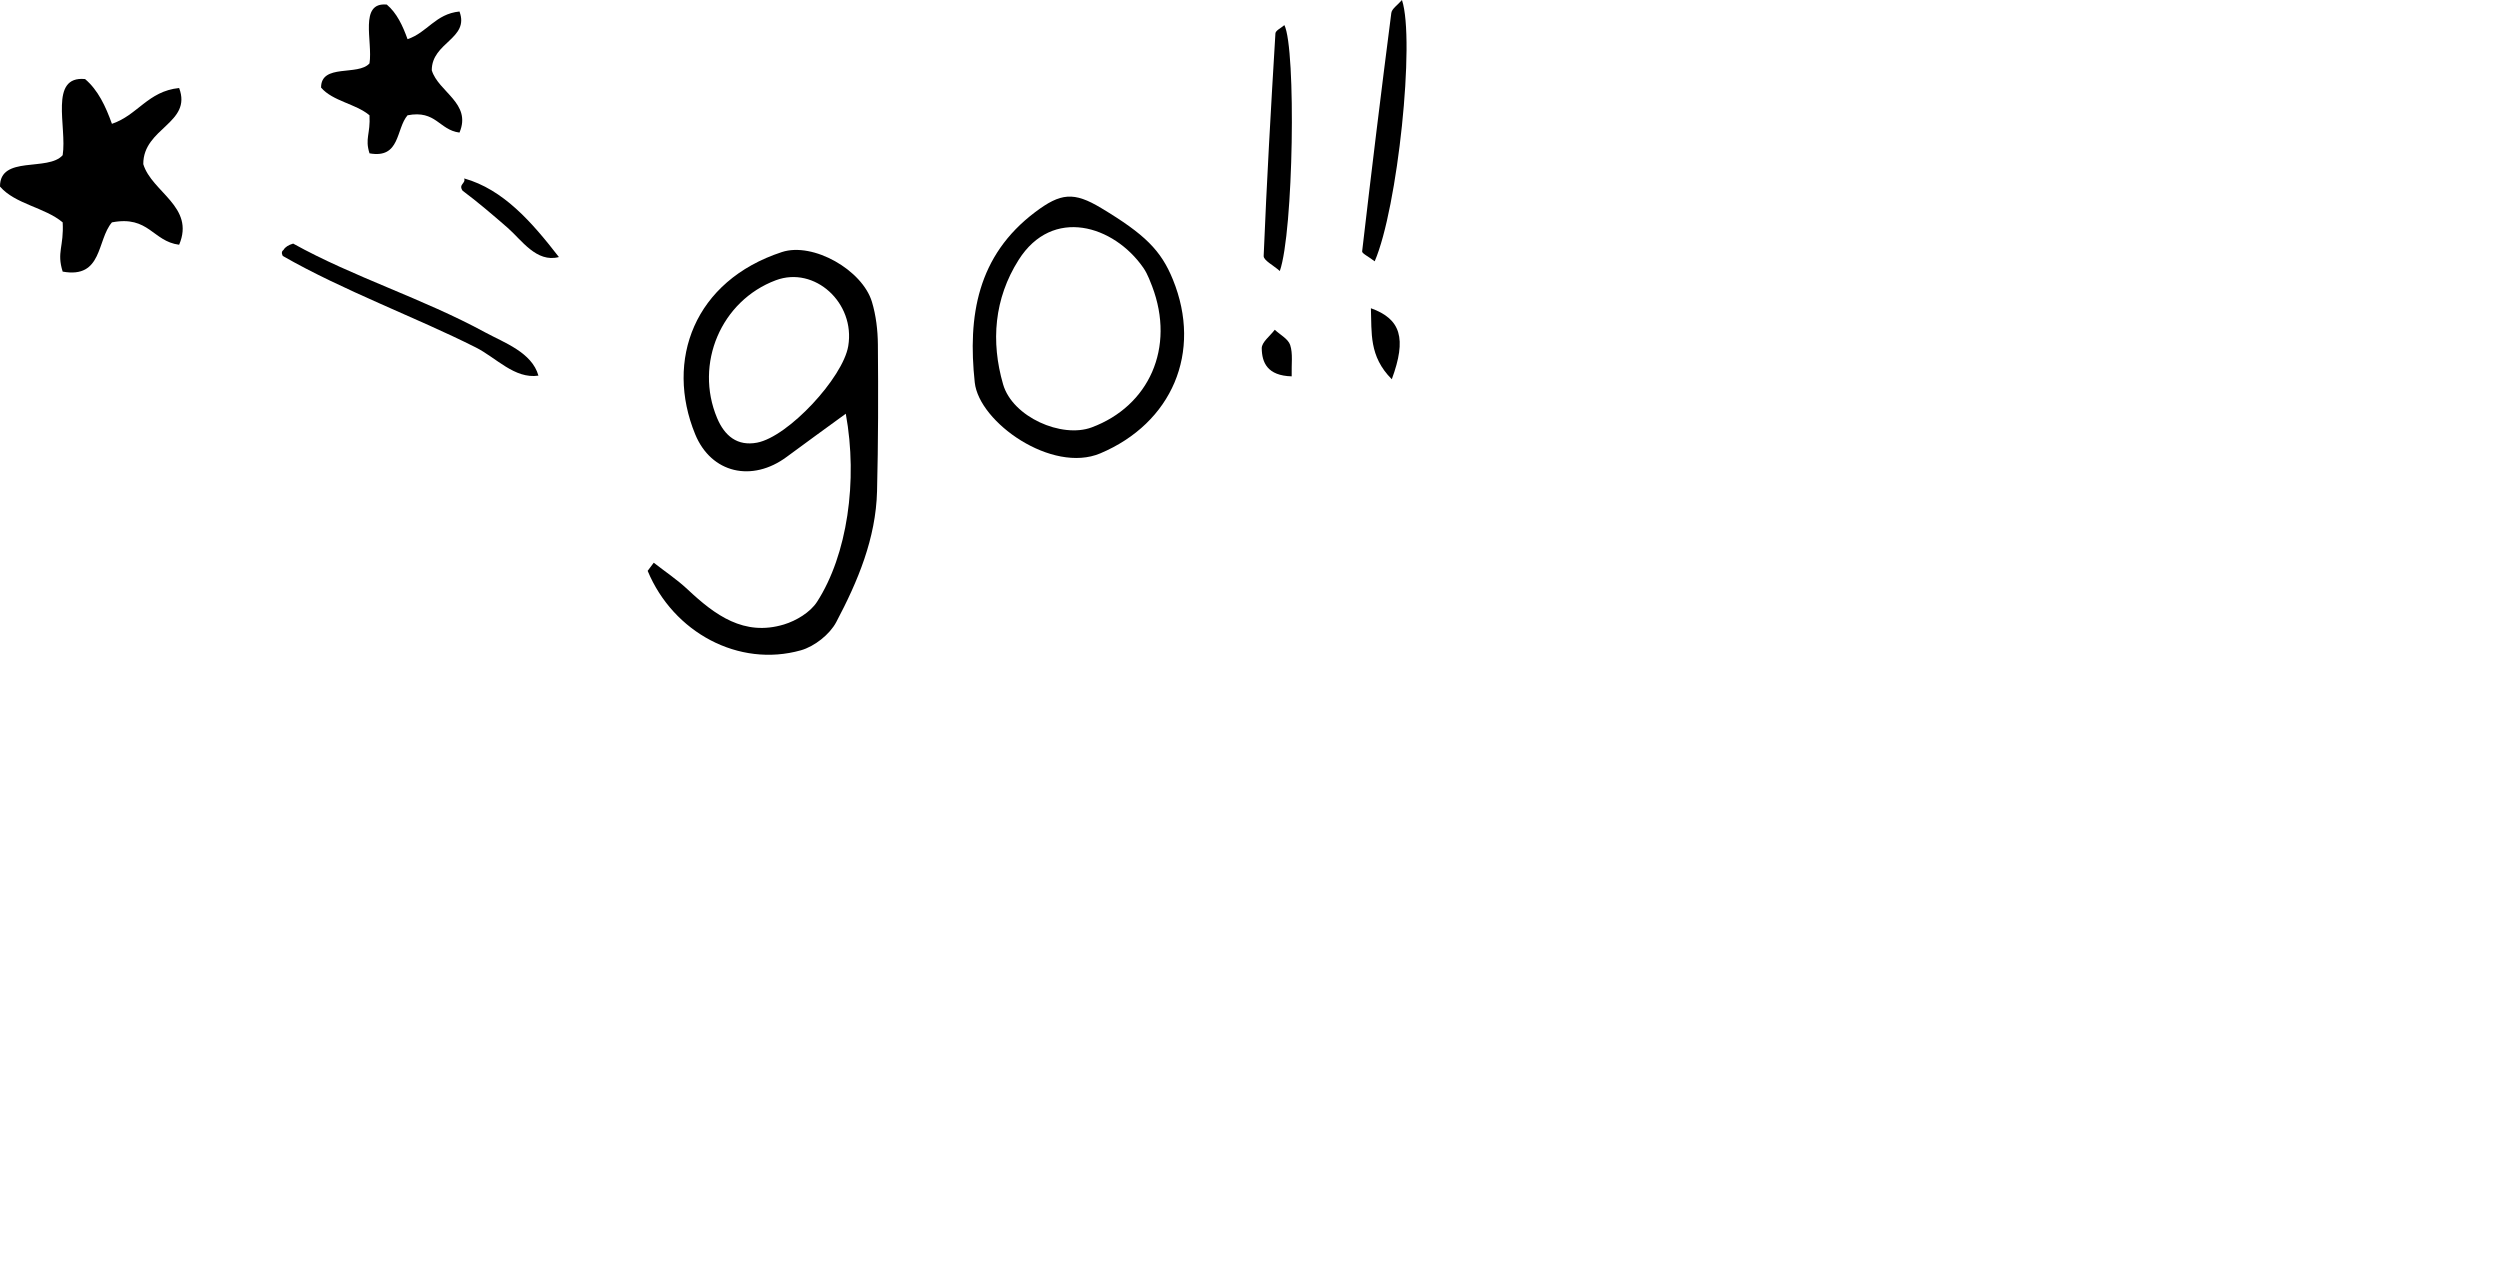 <?xml version="1.0" encoding="utf-8"?>
<!-- Generator: Adobe Illustrator 15.0.0, SVG Export Plug-In  -->
<!DOCTYPE svg PUBLIC "-//W3C//DTD SVG 1.1//EN" "http://www.w3.org/Graphics/SVG/1.1/DTD/svg11.dtd">
<svg version="1.1"
	 xmlns="http://www.w3.org/2000/svg" xmlns:xlink="http://www.w3.org/1999/xlink" xmlns:a="http://ns.adobe.com/AdobeSVGViewerExtensions/3.0/"
	 x="0px" y="0px" width="200px" height="101px" viewBox="0 0 200 101" enable-background="new 0 0 200 101" xml:space="preserve">
<defs>
</defs>
<path d="M52.3,45.017c0.911,0.712,1.882,1.359,2.722,2.148c2.18,2.046,4.503,3.758,7.691,2.794c0.989-0.3,2.109-0.973,2.65-1.812
	c2.416-3.744,3.282-9.68,2.3-15.049c-1.662,1.213-3.202,2.32-4.725,3.451c-2.76,2.049-6.037,1.329-7.325-1.813
	c-2.42-5.904-0.083-12.272,6.94-14.572c2.494-0.816,6.435,1.438,7.202,3.984c0.327,1.088,0.466,2.269,0.476,3.408
	c0.034,3.913,0.03,7.826-0.067,11.736c-0.094,3.78-1.536,7.211-3.263,10.474c-0.526,0.994-1.745,1.952-2.834,2.259
	c-4.962,1.396-10.203-1.421-12.254-6.357C51.976,45.45,52.138,45.234,52.3,45.017z M62.068,22.419
	c-4.382,1.639-6.523,6.679-4.702,11.021c0.604,1.439,1.621,2.268,3.194,1.973c2.494-0.468,6.875-5.189,7.299-7.729
	C68.437,24.229,65.169,21.259,62.068,22.419z"/>
<path d="M93.831,22.364c2.372,5.825-0.083,11.49-5.809,13.906c-3.858,1.628-9.697-2.474-10.042-5.674
	c-0.57-5.308,0.205-10.139,4.834-13.627c2.037-1.534,3.082-1.65,5.289-0.321C91.597,18.75,92.881,20.031,93.831,22.364z
	 M92.168,22.896c-0.109-0.237-0.316-0.92-0.704-1.477c-2.355-3.389-7.261-4.917-9.976-0.623c-1.957,3.094-2.229,6.536-1.24,9.952
	c0.756,2.613,4.691,4.335,7.088,3.443C91.911,32.49,94.044,27.827,92.168,22.896z"/>
<path d="M109.975,20.906c-0.525-0.404-1.023-0.63-1.004-0.796c0.739-6.362,1.516-12.72,2.334-19.072
	c0.044-0.341,0.502-0.628,0.852-1.038C113.222,3.208,111.814,16.653,109.975,20.906z"/>
<path d="M102.385,21.682c-0.514-0.461-1.306-0.85-1.292-1.205c0.244-5.938,0.582-11.874,0.941-17.808
	c0.014-0.229,0.459-0.433,0.717-0.66C103.698,3.91,103.482,18.546,102.385,21.682z"/>
<path d="M111.344,30.34c-1.846-1.848-1.594-3.74-1.672-5.681C112.063,25.516,112.55,27.067,111.344,30.34z"/>
<path d="M103.335,30.108c-1.955-0.053-2.38-1.111-2.396-2.244c-0.007-0.49,0.673-0.989,1.042-1.484
	c0.429,0.402,1.075,0.733,1.234,1.223C103.442,28.295,103.309,29.104,103.335,30.108z"/>
<path fill-rule="evenodd" clip-rule="evenodd" d="M37.135,14.274c3.118,0.875,5.4,3.476,7.578,6.29
	c-1.8,0.475-2.998-1.379-4.095-2.334c-1.206-1.052-2.427-2.091-3.611-2.974C36.654,14.738,37.276,14.692,37.135,14.274z"/>
<path fill-rule="evenodd" clip-rule="evenodd" d="M43.073,30.051c-1.904,0.281-3.375-1.434-5.006-2.254
	c-4.873-2.453-10.585-4.537-15.445-7.319c-0.118-0.231-0.083-0.388,0.064-0.491c0.13-0.228,0.395-0.39,0.766-0.5
	c4.832,2.686,10.35,4.376,15.372,7.109C40.301,27.399,42.561,28.189,43.073,30.051z"/>
<path fill-rule="evenodd" clip-rule="evenodd" d="M6.806,6.325C7.841,7.2,8.451,8.5,8.955,9.906c2.055-0.691,2.88-2.611,5.376-2.865
	c1.063,2.823-2.881,3.185-2.868,6.09c0.678,2.241,4.161,3.41,2.868,6.449c-2.118-0.271-2.421-2.359-5.376-1.791
	c-1.216,1.412-0.734,4.519-3.941,3.94c-0.492-1.558,0.107-1.997,0-3.94c-1.427-1.2-3.8-1.453-5.014-2.866
	c-0.013-2.522,3.839-1.177,5.014-2.507C5.371,10.146,3.9,6.046,6.806,6.325z"/>
<path fill-rule="evenodd" clip-rule="evenodd" d="M30.944,0.366c0.8,0.677,1.271,1.681,1.66,2.768
	C34.192,2.6,34.83,1.115,36.758,0.92c0.821,2.181-2.226,2.461-2.216,4.705c0.524,1.731,3.214,2.634,2.216,4.982
	c-1.637-0.21-1.871-1.822-4.154-1.384c-0.939,1.092-0.567,3.491-3.044,3.044c-0.38-1.203,0.083-1.543,0-3.044
	c-1.103-0.927-2.937-1.122-3.874-2.214c-0.01-1.949,2.966-0.909,3.874-1.938C29.835,3.319,28.699,0.151,30.944,0.366z"/>
</svg>
